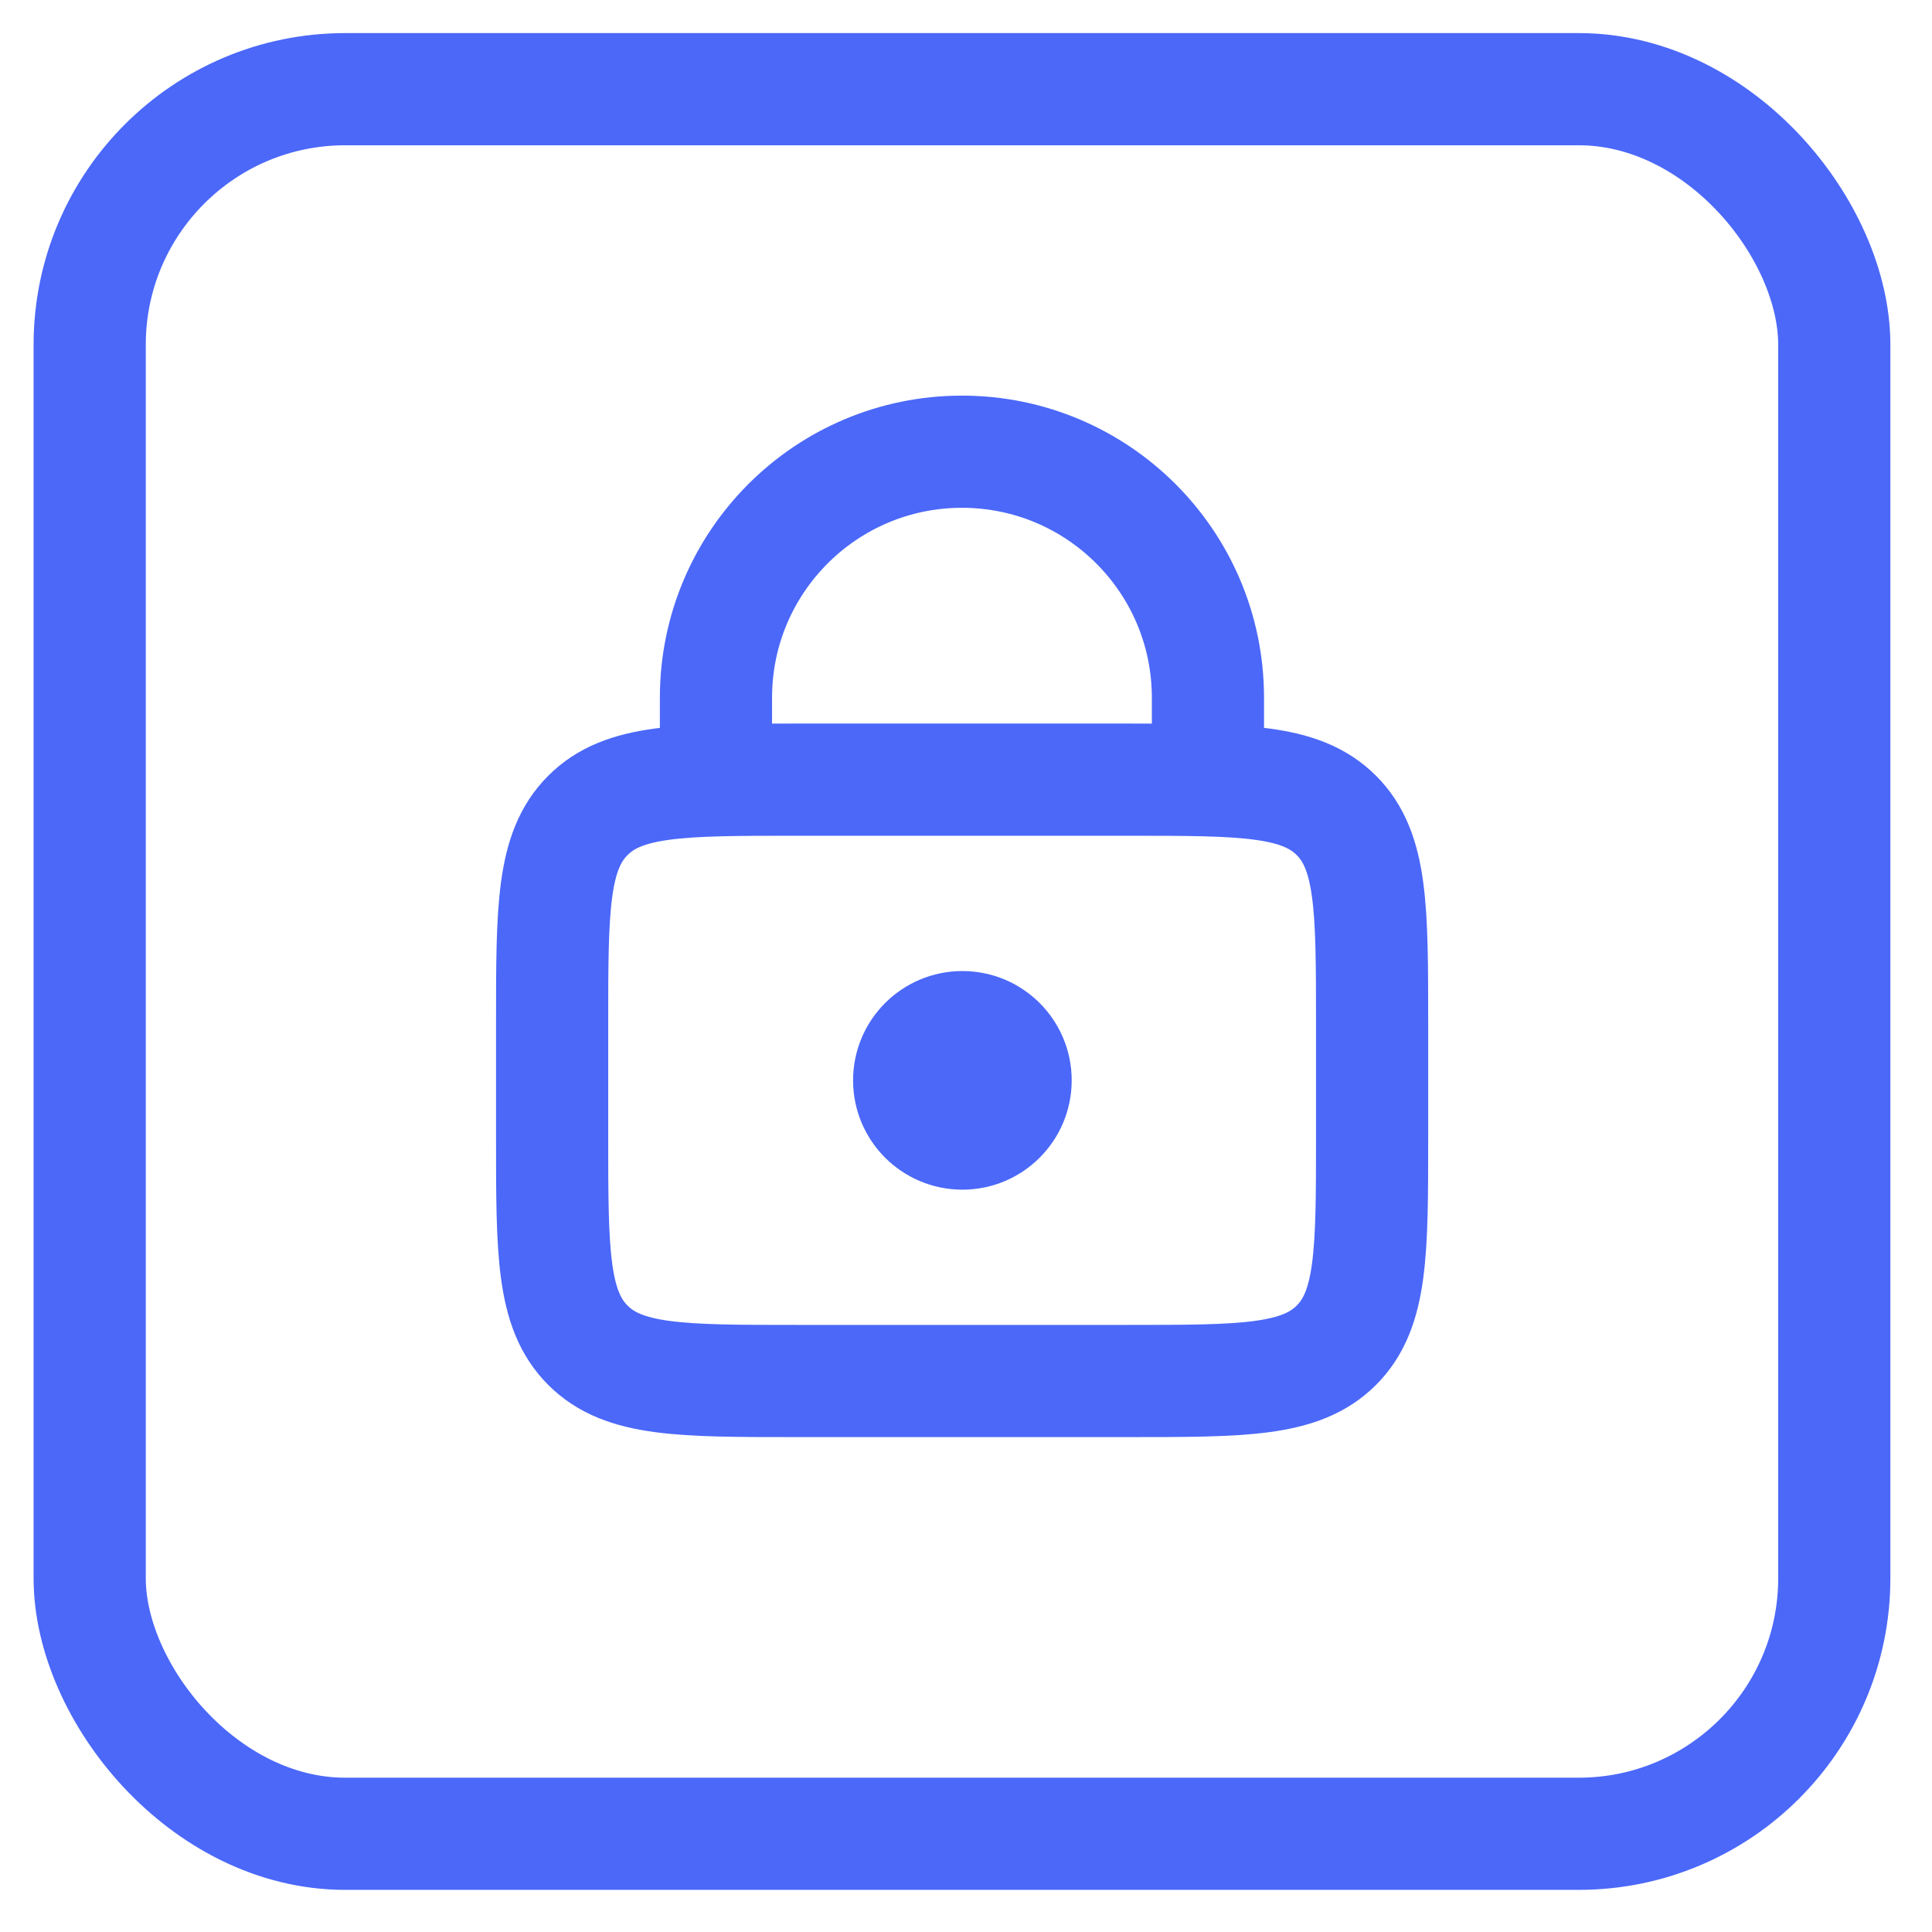 <svg width="31" height="31" viewBox="0 0 31 31" fill="none" xmlns="http://www.w3.org/2000/svg">
<circle cx="15.442" cy="17.335" r="0.9" fill="#4B68F9" stroke="#4B68F9" stroke-width="1.708"/>
<path d="M8.859 16.425C8.859 14.579 8.859 13.657 9.433 13.084C10.006 12.51 10.928 12.51 12.774 12.51H18.102C19.947 12.51 20.869 12.51 21.443 13.084C22.016 13.657 22.016 14.579 22.016 16.425V18.244C22.016 20.089 22.016 21.012 21.443 21.585C20.869 22.159 19.947 22.159 18.102 22.159H12.774C10.928 22.159 10.006 22.159 9.433 21.585C8.859 21.012 8.859 20.089 8.859 18.244V16.425Z" stroke="#4B68F9" stroke-width="1.8"/>
<path d="M19.382 12.511V11.195C19.382 9.015 17.615 7.248 15.435 7.248V7.248C13.255 7.248 11.488 9.015 11.488 11.195V12.511" stroke="#4B68F9" stroke-width="1.8" stroke-linecap="round"/>
<rect x="1.439" y="1.431" width="27.993" height="27.993" rx="4.1" stroke="#4B68F9" stroke-width="1.8"/>
</svg>
